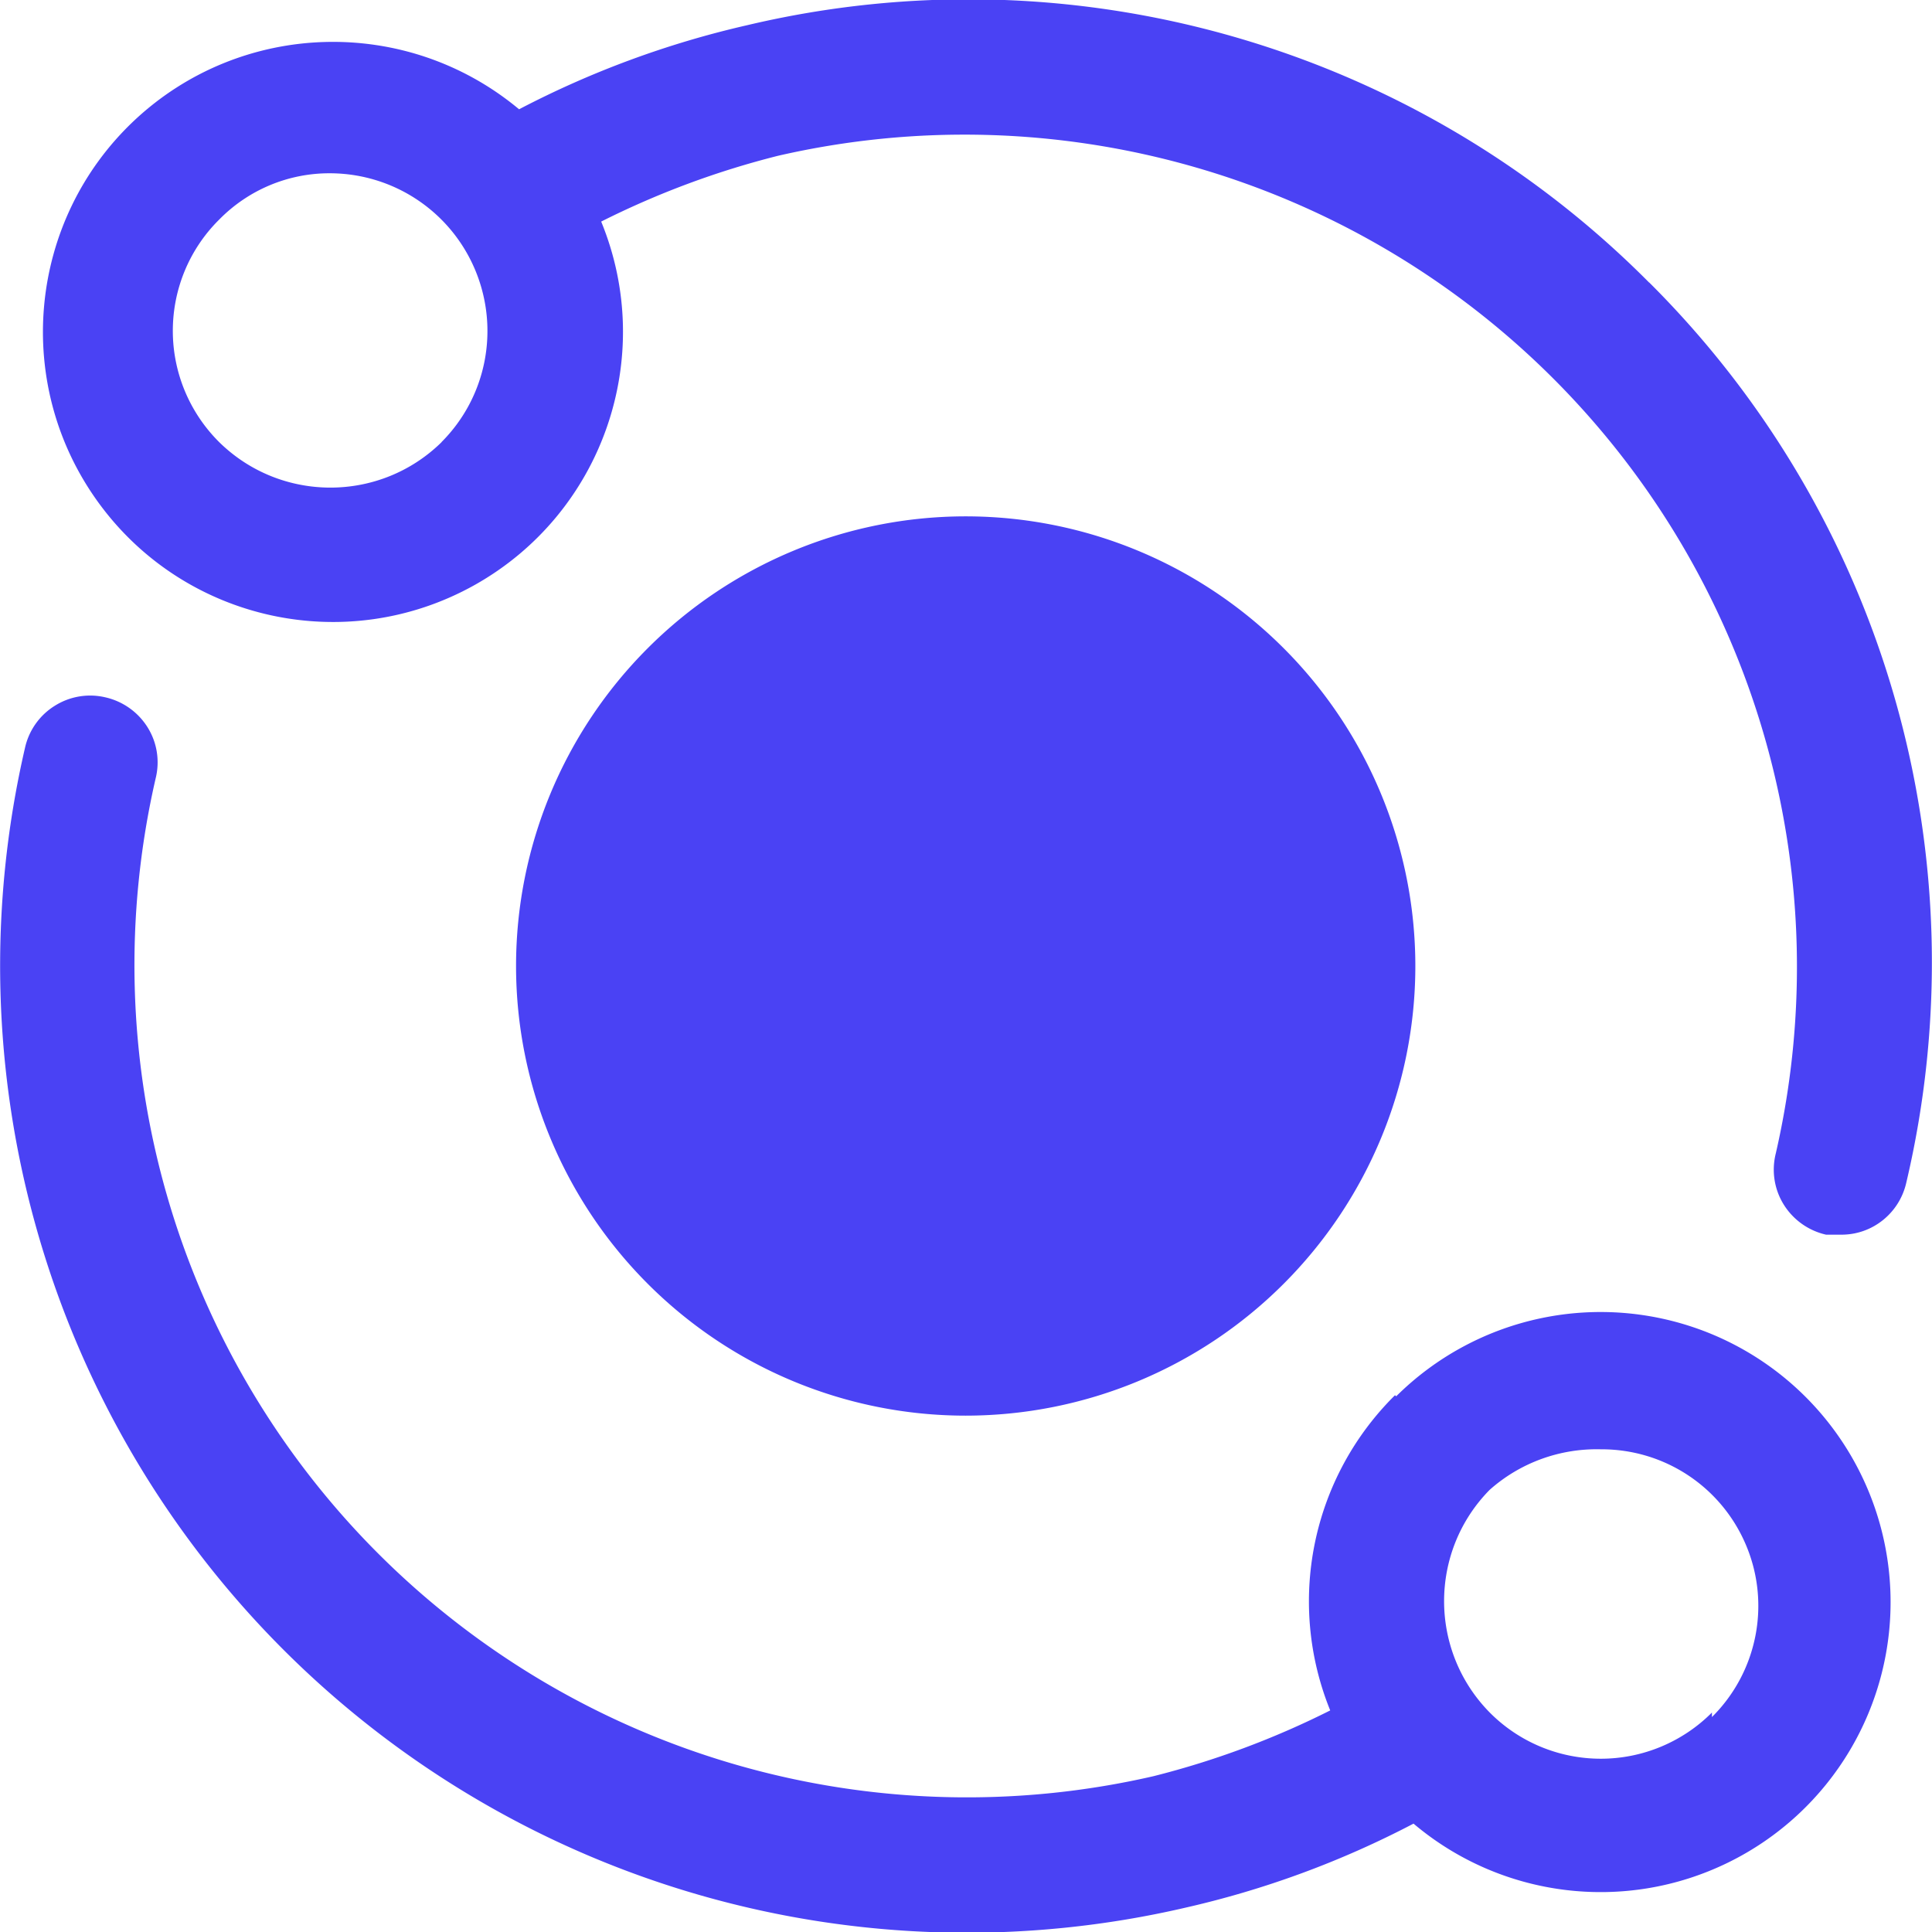 <svg xmlns="http://www.w3.org/2000/svg" width="128" height="128">
    <path fill="#4a42f4" d="M109.26 18.72C93.67 3.02 71.03-3.43 49.5 1.67a62.8 62.8 0 0 0-15.11 5.57C26.93 1.02 16 1.33 8.91 7.97 1.83 14.62.82 25.51 6.56 33.35s16.43 10.15 24.9 5.4c8.47-4.76 12.06-15.08 8.37-24.07 3.74-1.88 7.66-3.34 11.72-4.36a55.17 55.17 0 0 1 51.35 14.75 55.14 55.14 0 0 1 14.75 51.35c-.29 1.16-.1 2.38.53 3.39a4.46 4.46 0 0 0 2.8 1.99h1.03c2.06 0 3.84-1.44 4.29-3.46a63.56 63.56 0 0 0-17.04-59.63Zm-80 10.57c-4.09 4.02-10.65 4.02-14.74 0-1.96-1.95-3.07-4.6-3.07-7.37s1.1-5.42 3.07-7.37c1.94-1.98 4.6-3.09 7.37-3.07 4.22.02 8 2.56 9.61 6.45 1.61 3.9.73 8.38-2.25 11.36Zm34.72 64.5c-7.9 0-15.47-3.14-21.06-8.73-5.58-5.58-8.73-13.16-8.73-21.06s3.14-15.47 8.73-21.06c5.58-5.58 13.16-8.73 21.06-8.73s15.47 3.14 21.06 8.73c5.58 5.58 8.73 13.16 8.73 21.06s-3.14 15.47-8.73 21.06a29.8 29.8 0 0 1-21.06 8.73m28.44-1.35a19.21 19.21 0 0 0-4.29 20.88 57 57 0 0 1-11.72 4.36 55.17 55.17 0 0 1-51.35-14.75 55.14 55.14 0 0 1-14.75-51.35c.29-1.16.1-2.38-.53-3.39a4.46 4.46 0 0 0-2.8-1.99 4.39 4.39 0 0 0-3.35.56c-1 .62-1.71 1.62-1.97 2.77a64.08 64.08 0 0 0 17.11 59.76 64.04 64.04 0 0 0 59.76 17.1 62.3 62.3 0 0 0 15.12-5.57c5.82 4.92 14 5.93 20.84 2.58a19.21 19.21 0 0 0 10.75-18.04 19.22 19.22 0 0 0-12.18-17.11 19.22 19.22 0 0 0-20.56 4.26l-.07-.07Zm21.01 21.01c-1.95 1.96-4.6 3.07-7.37 3.07s-5.42-1.1-7.37-3.07c-4.02-4.09-4.02-10.65 0-14.74 2.02-1.8 4.66-2.76 7.37-2.69 4.22-.02 8.02 2.5 9.64 6.4 1.62 3.89.71 8.38-2.28 11.34v-.32Z"/>
</svg>
